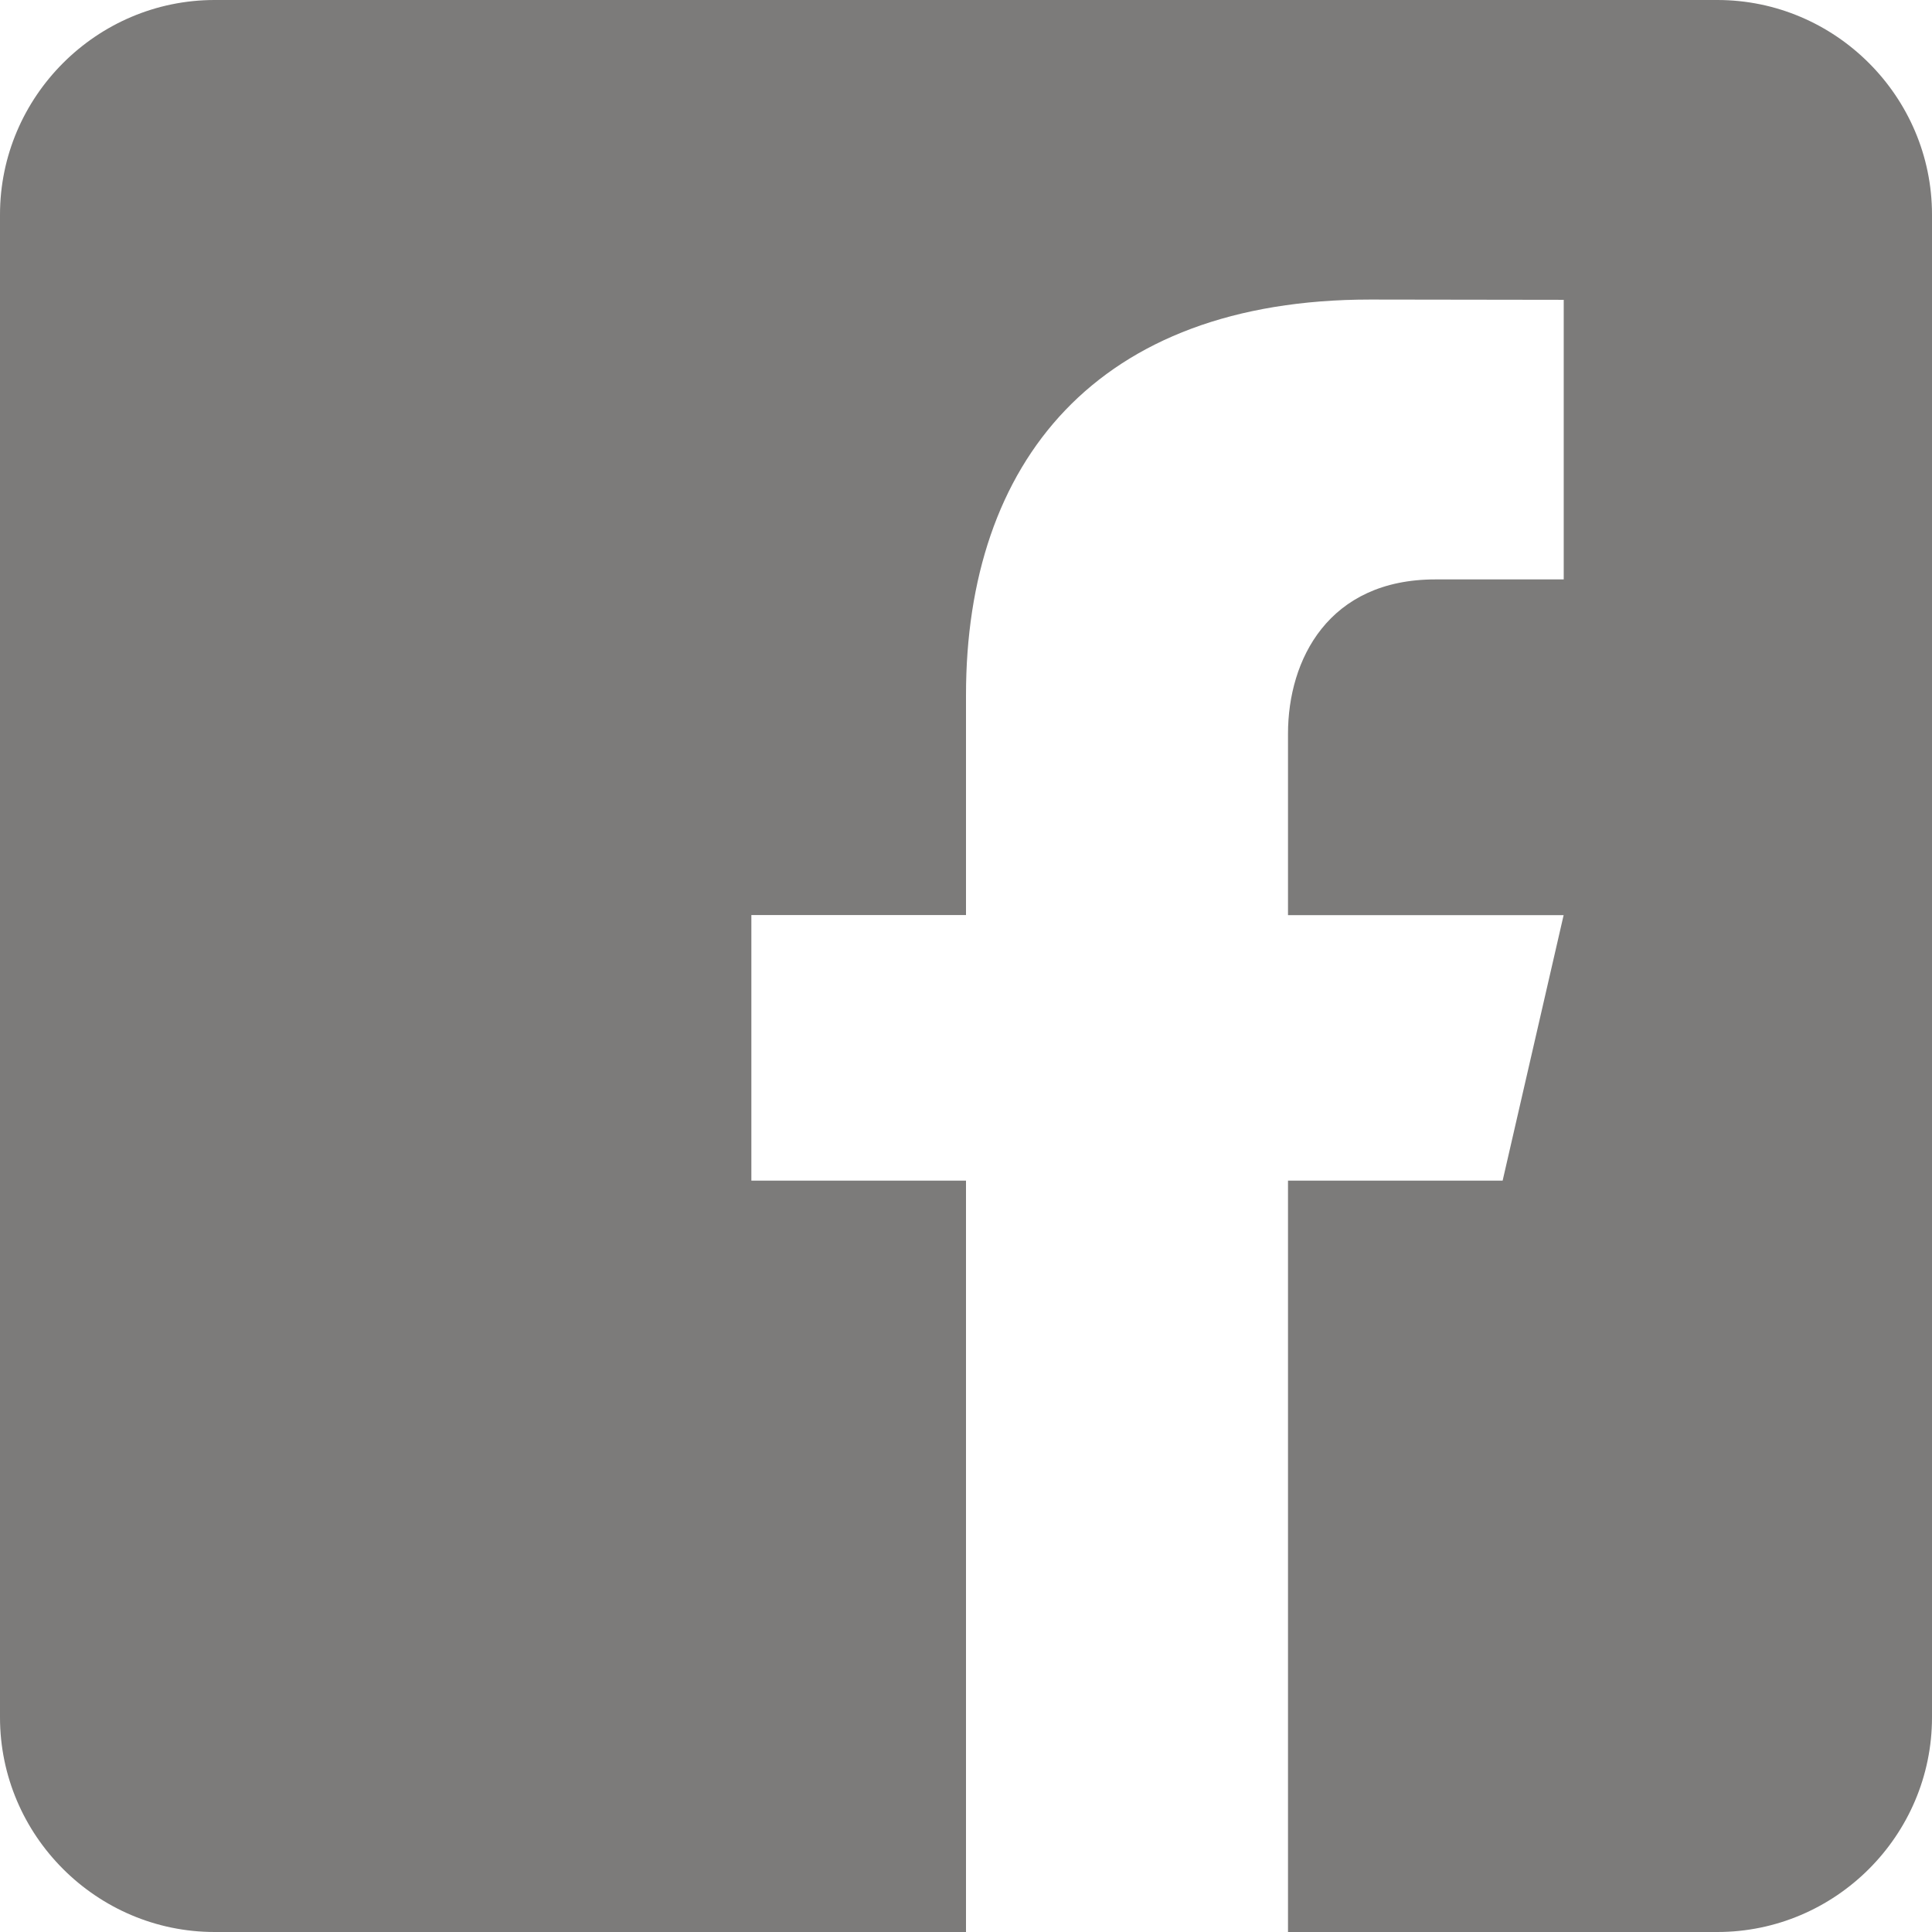 <svg width="21" height="21" viewBox="0 0 21 21" fill="none" xmlns="http://www.w3.org/2000/svg">
<path d="M18.667 0H2.333C1.05 0 0 1.05 0 2.333V18.667C0 19.951 1.05 21 2.333 21H10.5V12.833H8.167V9.946H10.5V7.554C10.5 5.029 11.914 3.256 14.894 3.256L16.997 3.259V6.298H15.601C14.441 6.298 14 7.168 14 7.975V9.947H16.996L16.333 12.833H14V21H18.667C19.95 21 21 19.951 21 18.667V2.333C21 1.05 19.95 0 18.667 0Z" fill="#7C7B7A"/>
</svg>
